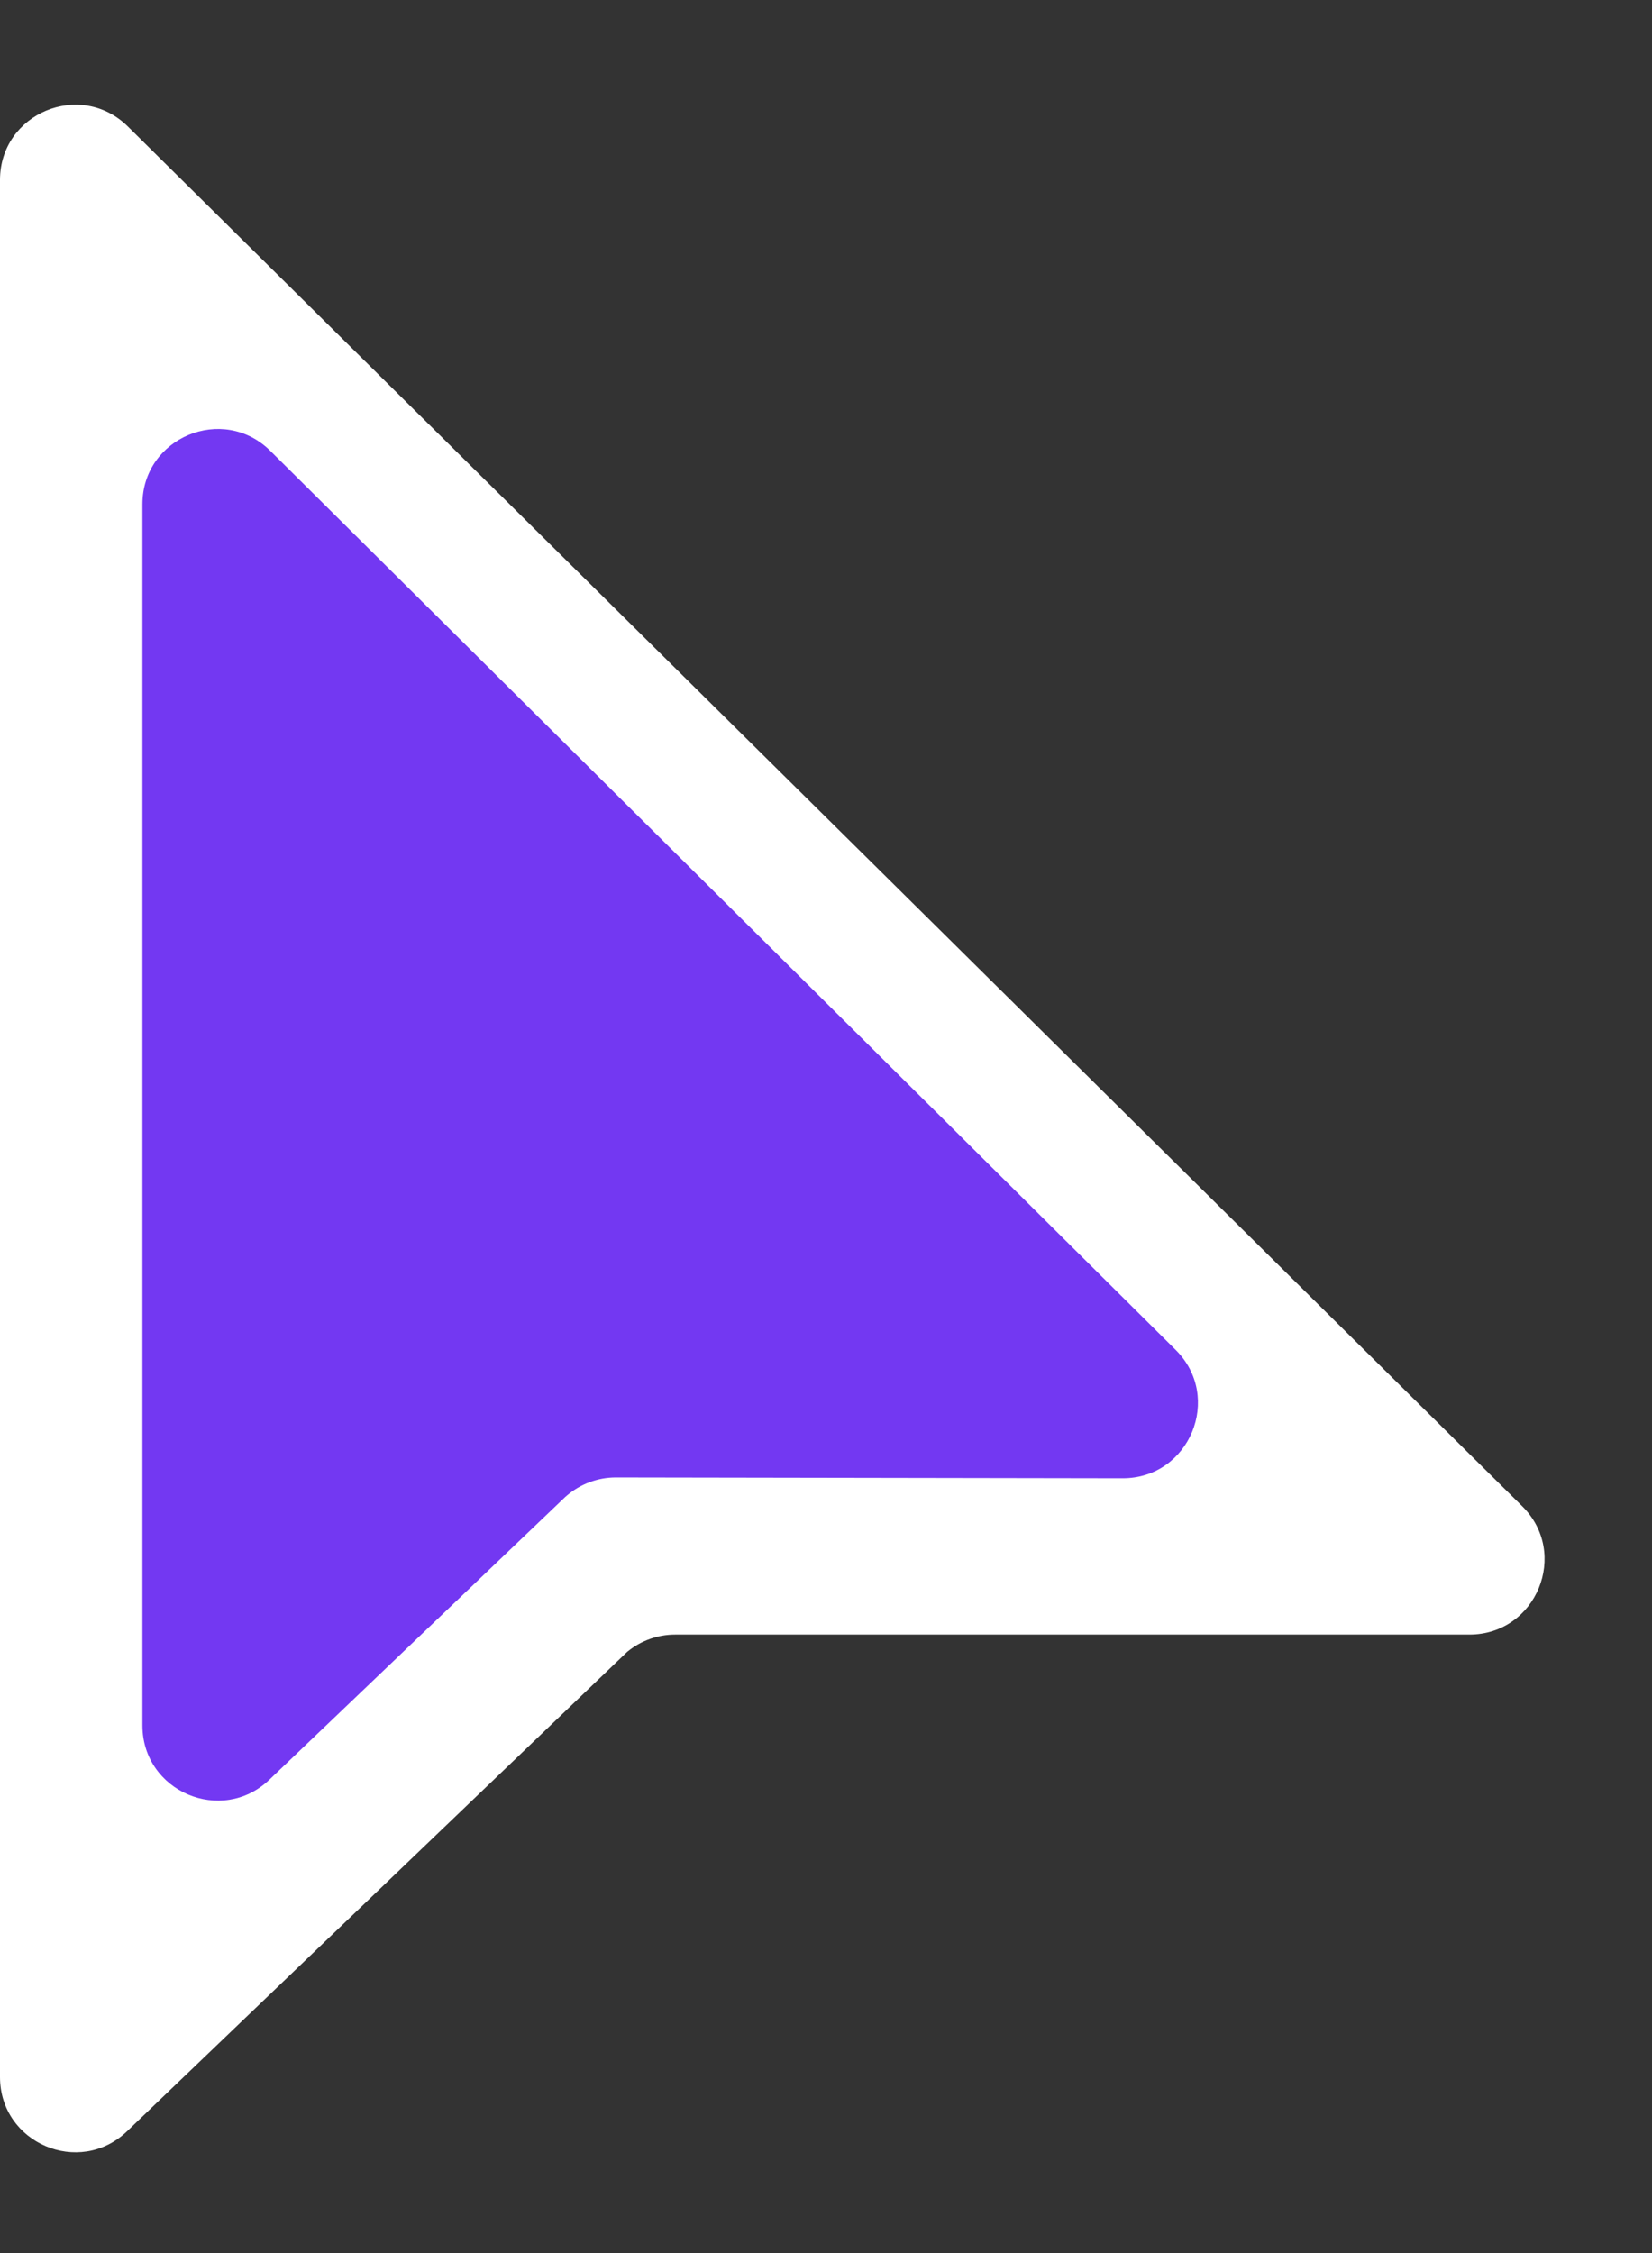 <?xml version="1.0" encoding="UTF-8"?> <svg xmlns="http://www.w3.org/2000/svg" width="44" height="60" viewBox="0 0 44 60" fill="none"><rect x="0" y="0" width="44" height="60" fill="#333333" stroke="none"/><path fill-rule="evenodd" clip-rule="evenodd" d="M3.384 56.757C2.112 57.975 0 57.074 0 55.313V4.792C0 3.015 2.144 2.121 3.407 3.37L40.541 40.109C41.812 41.365 40.922 43.53 39.135 43.53H17.981C17.522 43.53 17.078 43.688 16.721 43.977L16.699 43.995L3.384 56.757Z" fill="white"></path><path fill-rule="evenodd" clip-rule="evenodd" d="M7.202 12.009C5.94 10.756 3.793 11.65 3.793 13.429V45.948C3.793 47.708 5.902 48.61 7.175 47.394L15.055 39.865L15.098 39.828C15.462 39.516 15.926 39.344 16.405 39.345L29.9 39.367C31.687 39.37 32.58 37.206 31.312 35.947L7.202 12.009Z" fill="#7338F2"></path></svg> 